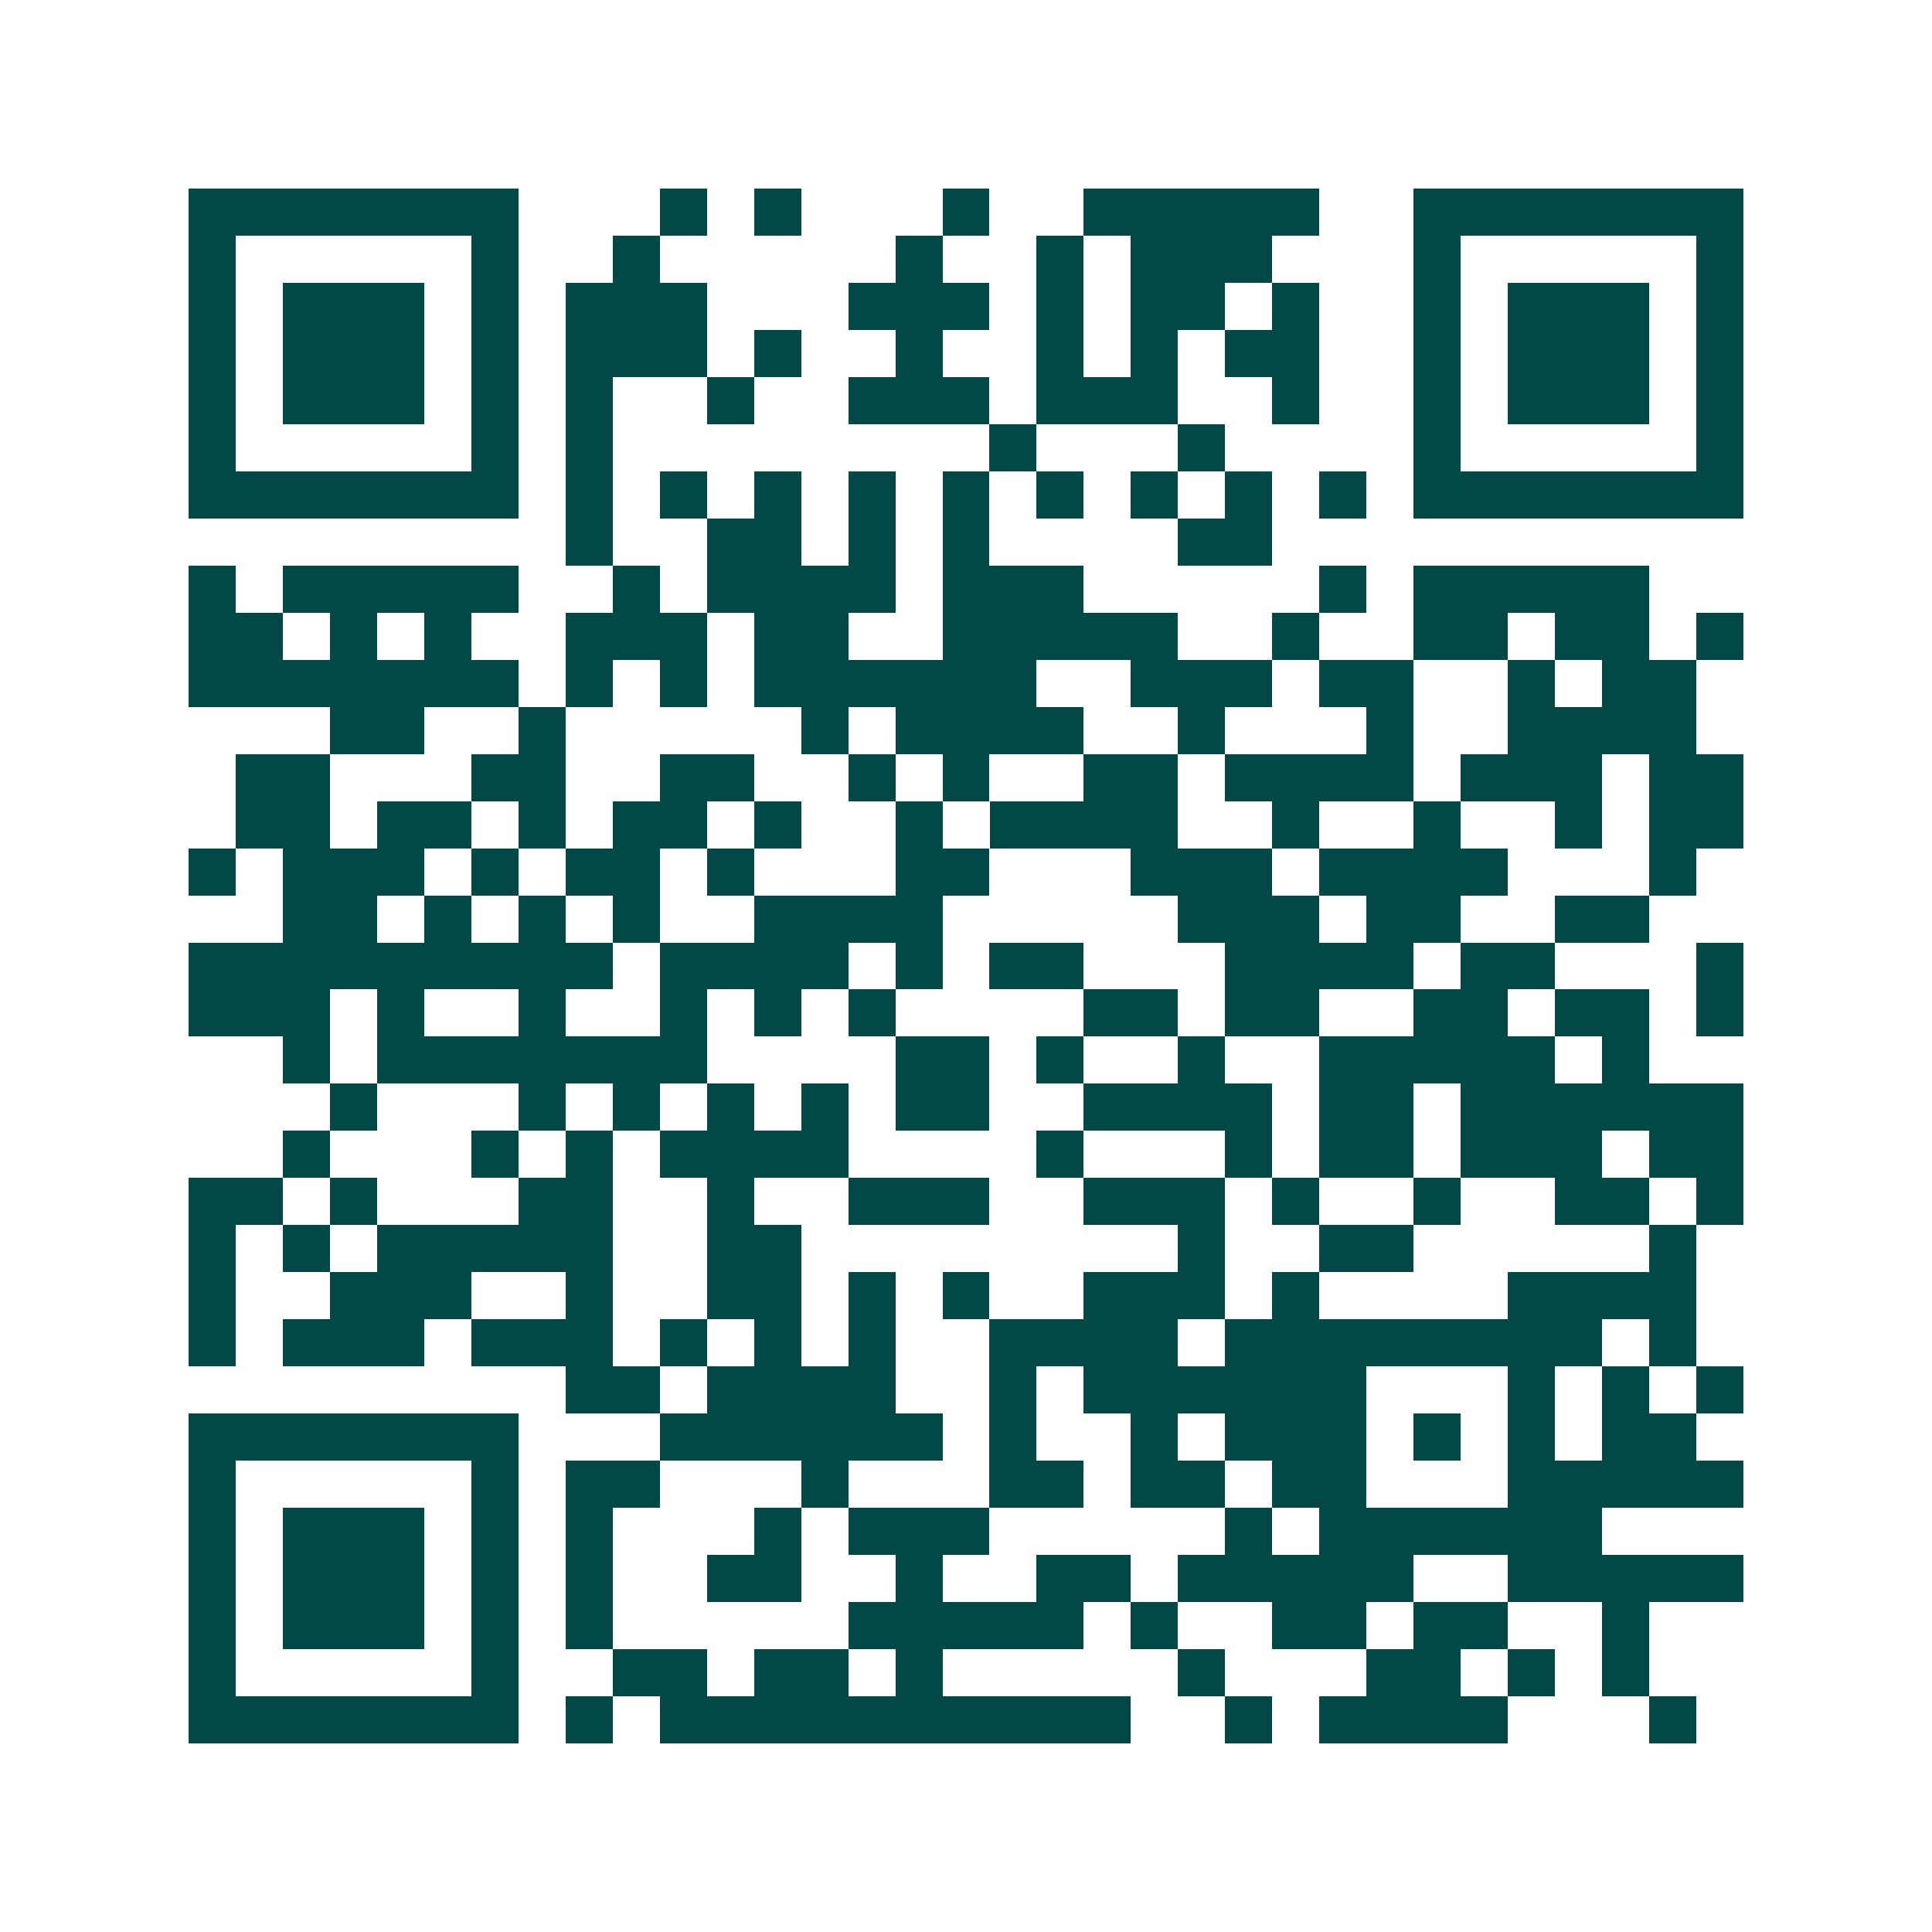 <svg xmlns="http://www.w3.org/2000/svg" width="200" height="200" viewBox="0 0 41 41" shape-rendering="crispEdges"><path fill="#ffffff" d="M0 0h41v41H0z"/><path stroke="#014847" d="M4 4.5h7m3 0h1m1 0h1m3 0h1m2 0h5m2 0h7M4 5.5h1m5 0h1m2 0h1m5 0h1m2 0h1m1 0h3m3 0h1m5 0h1M4 6.5h1m1 0h3m1 0h1m1 0h3m3 0h3m1 0h1m1 0h2m1 0h1m2 0h1m1 0h3m1 0h1M4 7.5h1m1 0h3m1 0h1m1 0h3m1 0h1m2 0h1m2 0h1m1 0h1m1 0h2m2 0h1m1 0h3m1 0h1M4 8.5h1m1 0h3m1 0h1m1 0h1m2 0h1m2 0h3m1 0h3m2 0h1m2 0h1m1 0h3m1 0h1M4 9.5h1m5 0h1m1 0h1m8 0h1m3 0h1m4 0h1m5 0h1M4 10.5h7m1 0h1m1 0h1m1 0h1m1 0h1m1 0h1m1 0h1m1 0h1m1 0h1m1 0h1m1 0h7M12 11.5h1m2 0h2m1 0h1m1 0h1m4 0h2M4 12.5h1m1 0h5m2 0h1m1 0h4m1 0h3m5 0h1m1 0h5M4 13.5h2m1 0h1m1 0h1m2 0h3m1 0h2m2 0h5m2 0h1m2 0h2m1 0h2m1 0h1M4 14.5h7m1 0h1m1 0h1m1 0h6m2 0h3m1 0h2m2 0h1m1 0h2M7 15.5h2m2 0h1m5 0h1m1 0h4m2 0h1m3 0h1m2 0h4M5 16.5h2m3 0h2m2 0h2m2 0h1m1 0h1m2 0h2m1 0h4m1 0h3m1 0h2M5 17.5h2m1 0h2m1 0h1m1 0h2m1 0h1m2 0h1m1 0h4m2 0h1m2 0h1m2 0h1m1 0h2M4 18.5h1m1 0h3m1 0h1m1 0h2m1 0h1m3 0h2m3 0h3m1 0h4m3 0h1M6 19.5h2m1 0h1m1 0h1m1 0h1m2 0h4m5 0h3m1 0h2m2 0h2M4 20.5h9m1 0h4m1 0h1m1 0h2m3 0h4m1 0h2m3 0h1M4 21.5h3m1 0h1m2 0h1m2 0h1m1 0h1m1 0h1m4 0h2m1 0h2m2 0h2m1 0h2m1 0h1M6 22.5h1m1 0h7m4 0h2m1 0h1m2 0h1m2 0h5m1 0h1M7 23.5h1m3 0h1m1 0h1m1 0h1m1 0h1m1 0h2m2 0h4m1 0h2m1 0h6M6 24.5h1m3 0h1m1 0h1m1 0h4m4 0h1m3 0h1m1 0h2m1 0h3m1 0h2M4 25.5h2m1 0h1m3 0h2m2 0h1m2 0h3m2 0h3m1 0h1m2 0h1m2 0h2m1 0h1M4 26.5h1m1 0h1m1 0h5m2 0h2m8 0h1m2 0h2m5 0h1M4 27.5h1m2 0h3m2 0h1m2 0h2m1 0h1m1 0h1m2 0h3m1 0h1m4 0h4M4 28.5h1m1 0h3m1 0h3m1 0h1m1 0h1m1 0h1m2 0h4m1 0h8m1 0h1M12 29.5h2m1 0h4m2 0h1m1 0h6m3 0h1m1 0h1m1 0h1M4 30.5h7m3 0h6m1 0h1m2 0h1m1 0h3m1 0h1m1 0h1m1 0h2M4 31.5h1m5 0h1m1 0h2m3 0h1m3 0h2m1 0h2m1 0h2m3 0h5M4 32.5h1m1 0h3m1 0h1m1 0h1m3 0h1m1 0h3m5 0h1m1 0h6M4 33.5h1m1 0h3m1 0h1m1 0h1m2 0h2m2 0h1m2 0h2m1 0h5m2 0h5M4 34.5h1m1 0h3m1 0h1m1 0h1m5 0h5m1 0h1m2 0h2m1 0h2m2 0h1M4 35.5h1m5 0h1m2 0h2m1 0h2m1 0h1m5 0h1m3 0h2m1 0h1m1 0h1M4 36.5h7m1 0h1m1 0h10m2 0h1m1 0h4m3 0h1"/></svg>

